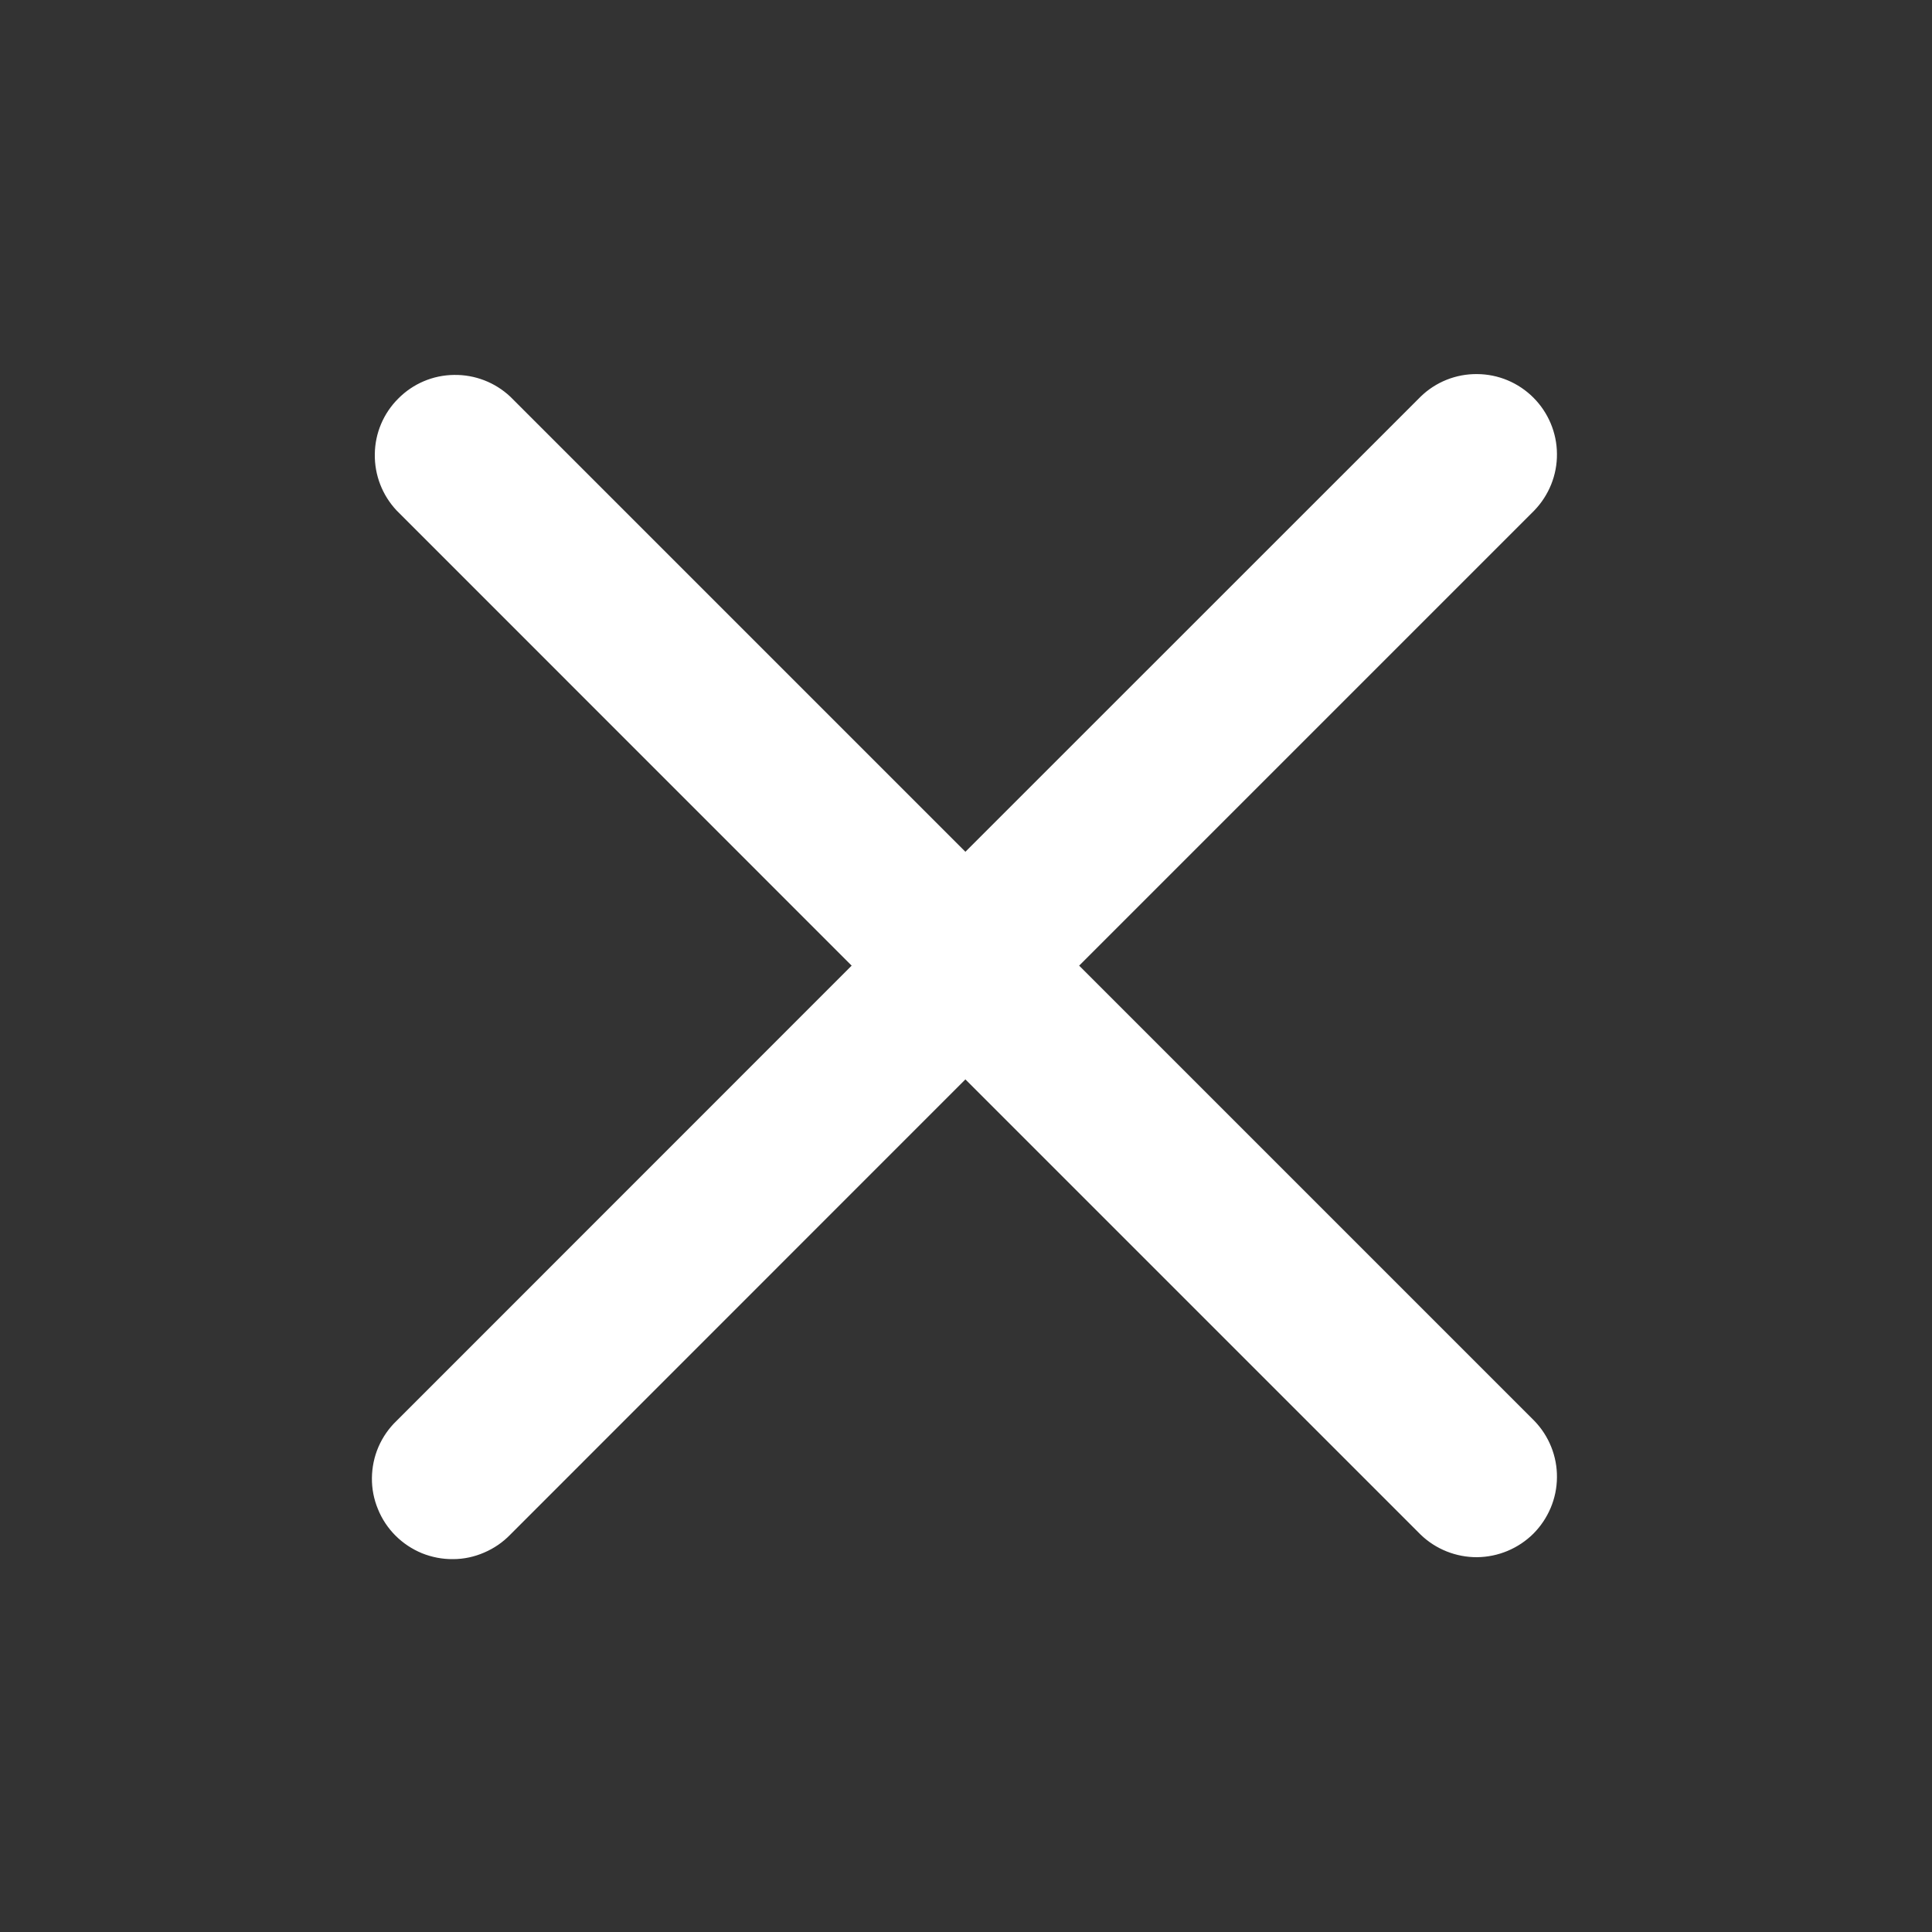 <svg width="16" height="16" viewBox="0 0 16 16" fill="none" xmlns="http://www.w3.org/2000/svg">
    <rect x="0" y="0" width="16" height="16" fill="#333333" stroke="none"/>
    <path fill-rule="evenodd" clip-rule="evenodd" d="M7.995 8.939L11.765 12.709C11.89 12.83 12.059 12.897 12.233 12.896C12.408 12.894 12.575 12.824 12.699 12.701C12.822 12.577 12.893 12.41 12.894 12.235C12.896 12.061 12.828 11.892 12.707 11.767L8.937 7.997L12.707 4.227C12.828 4.101 12.896 3.933 12.894 3.758C12.893 3.584 12.822 3.416 12.699 3.293C12.575 3.169 12.408 3.099 12.233 3.098C12.059 3.096 11.89 3.163 11.765 3.285L7.995 7.054L4.226 3.285C4.099 3.166 3.932 3.102 3.759 3.105C3.586 3.107 3.421 3.177 3.299 3.3C3.176 3.422 3.106 3.587 3.104 3.76C3.101 3.934 3.166 4.101 3.284 4.227L7.053 7.997L3.284 11.767C3.22 11.828 3.169 11.902 3.134 11.983C3.099 12.064 3.081 12.152 3.08 12.24C3.079 12.329 3.096 12.416 3.13 12.498C3.163 12.58 3.213 12.655 3.275 12.717C3.338 12.78 3.412 12.829 3.494 12.863C3.576 12.896 3.664 12.913 3.752 12.912C3.841 12.912 3.928 12.893 4.009 12.858C4.091 12.823 4.164 12.773 4.226 12.709L7.995 8.939Z" fill="white"/>
</svg>
